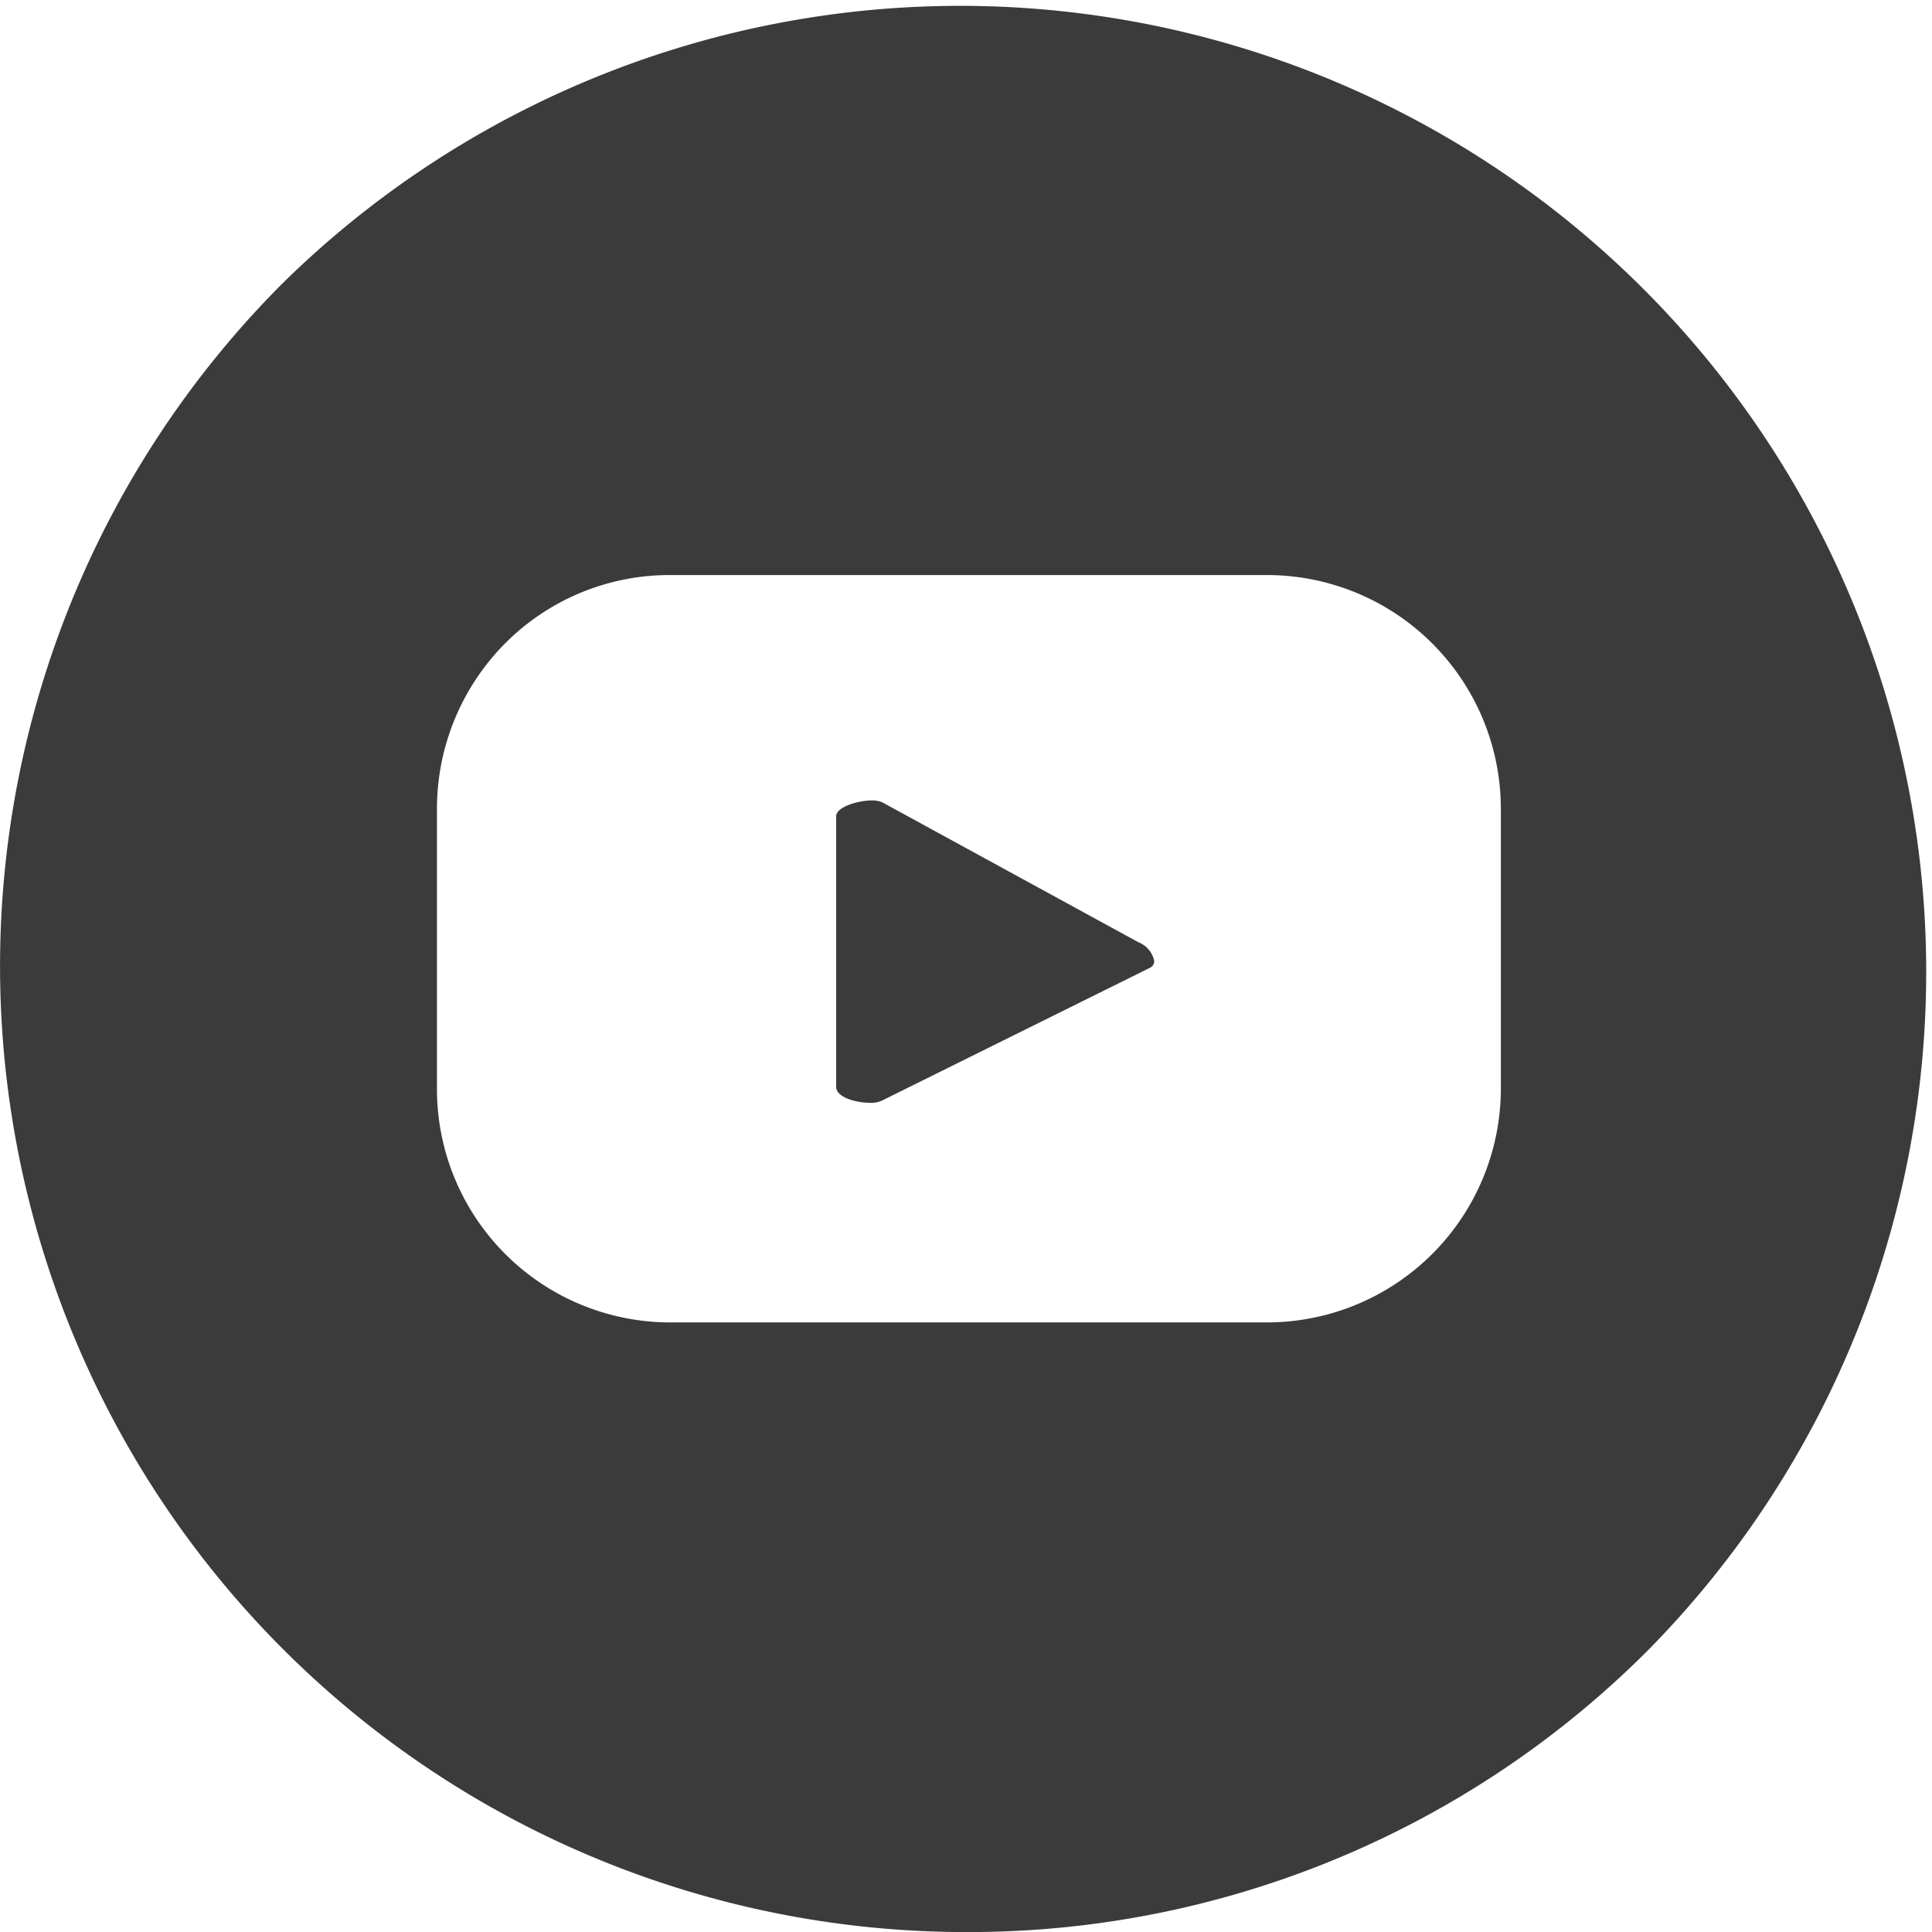 <svg id="Group_6911" data-name="Group 6911" xmlns="http://www.w3.org/2000/svg" width="29.938" height="29.939" viewBox="0 0 29.938 29.939">
  <path id="Exclusion_6" data-name="Exclusion 6" d="M14.97,29.939A14.97,14.97,0,0,1,4.384,4.385a14.97,14.97,0,0,1,21.17,21.17A14.87,14.87,0,0,1,14.97,29.939ZM10.383,8.911a3.591,3.591,0,0,0-2.557,1.06,3.639,3.639,0,0,0-1.055,2.56V16.88a3.616,3.616,0,0,0,3.612,3.612h9.254a3.626,3.626,0,0,0,3.62-3.612V12.531a3.624,3.624,0,0,0-3.62-3.62Zm3.1,8.178c-.221,0-.526-.086-.526-.246V12.649c0-.142.33-.245.552-.245a.36.36,0,0,1,.167.031L17.639,14.6a.4.4,0,0,1,.246.287.113.113,0,0,1-.068.111l-4.151,2.057A.426.426,0,0,1,13.48,17.09Z" transform="translate(0 0)" fill="#3b3b3b"/>
</svg>
